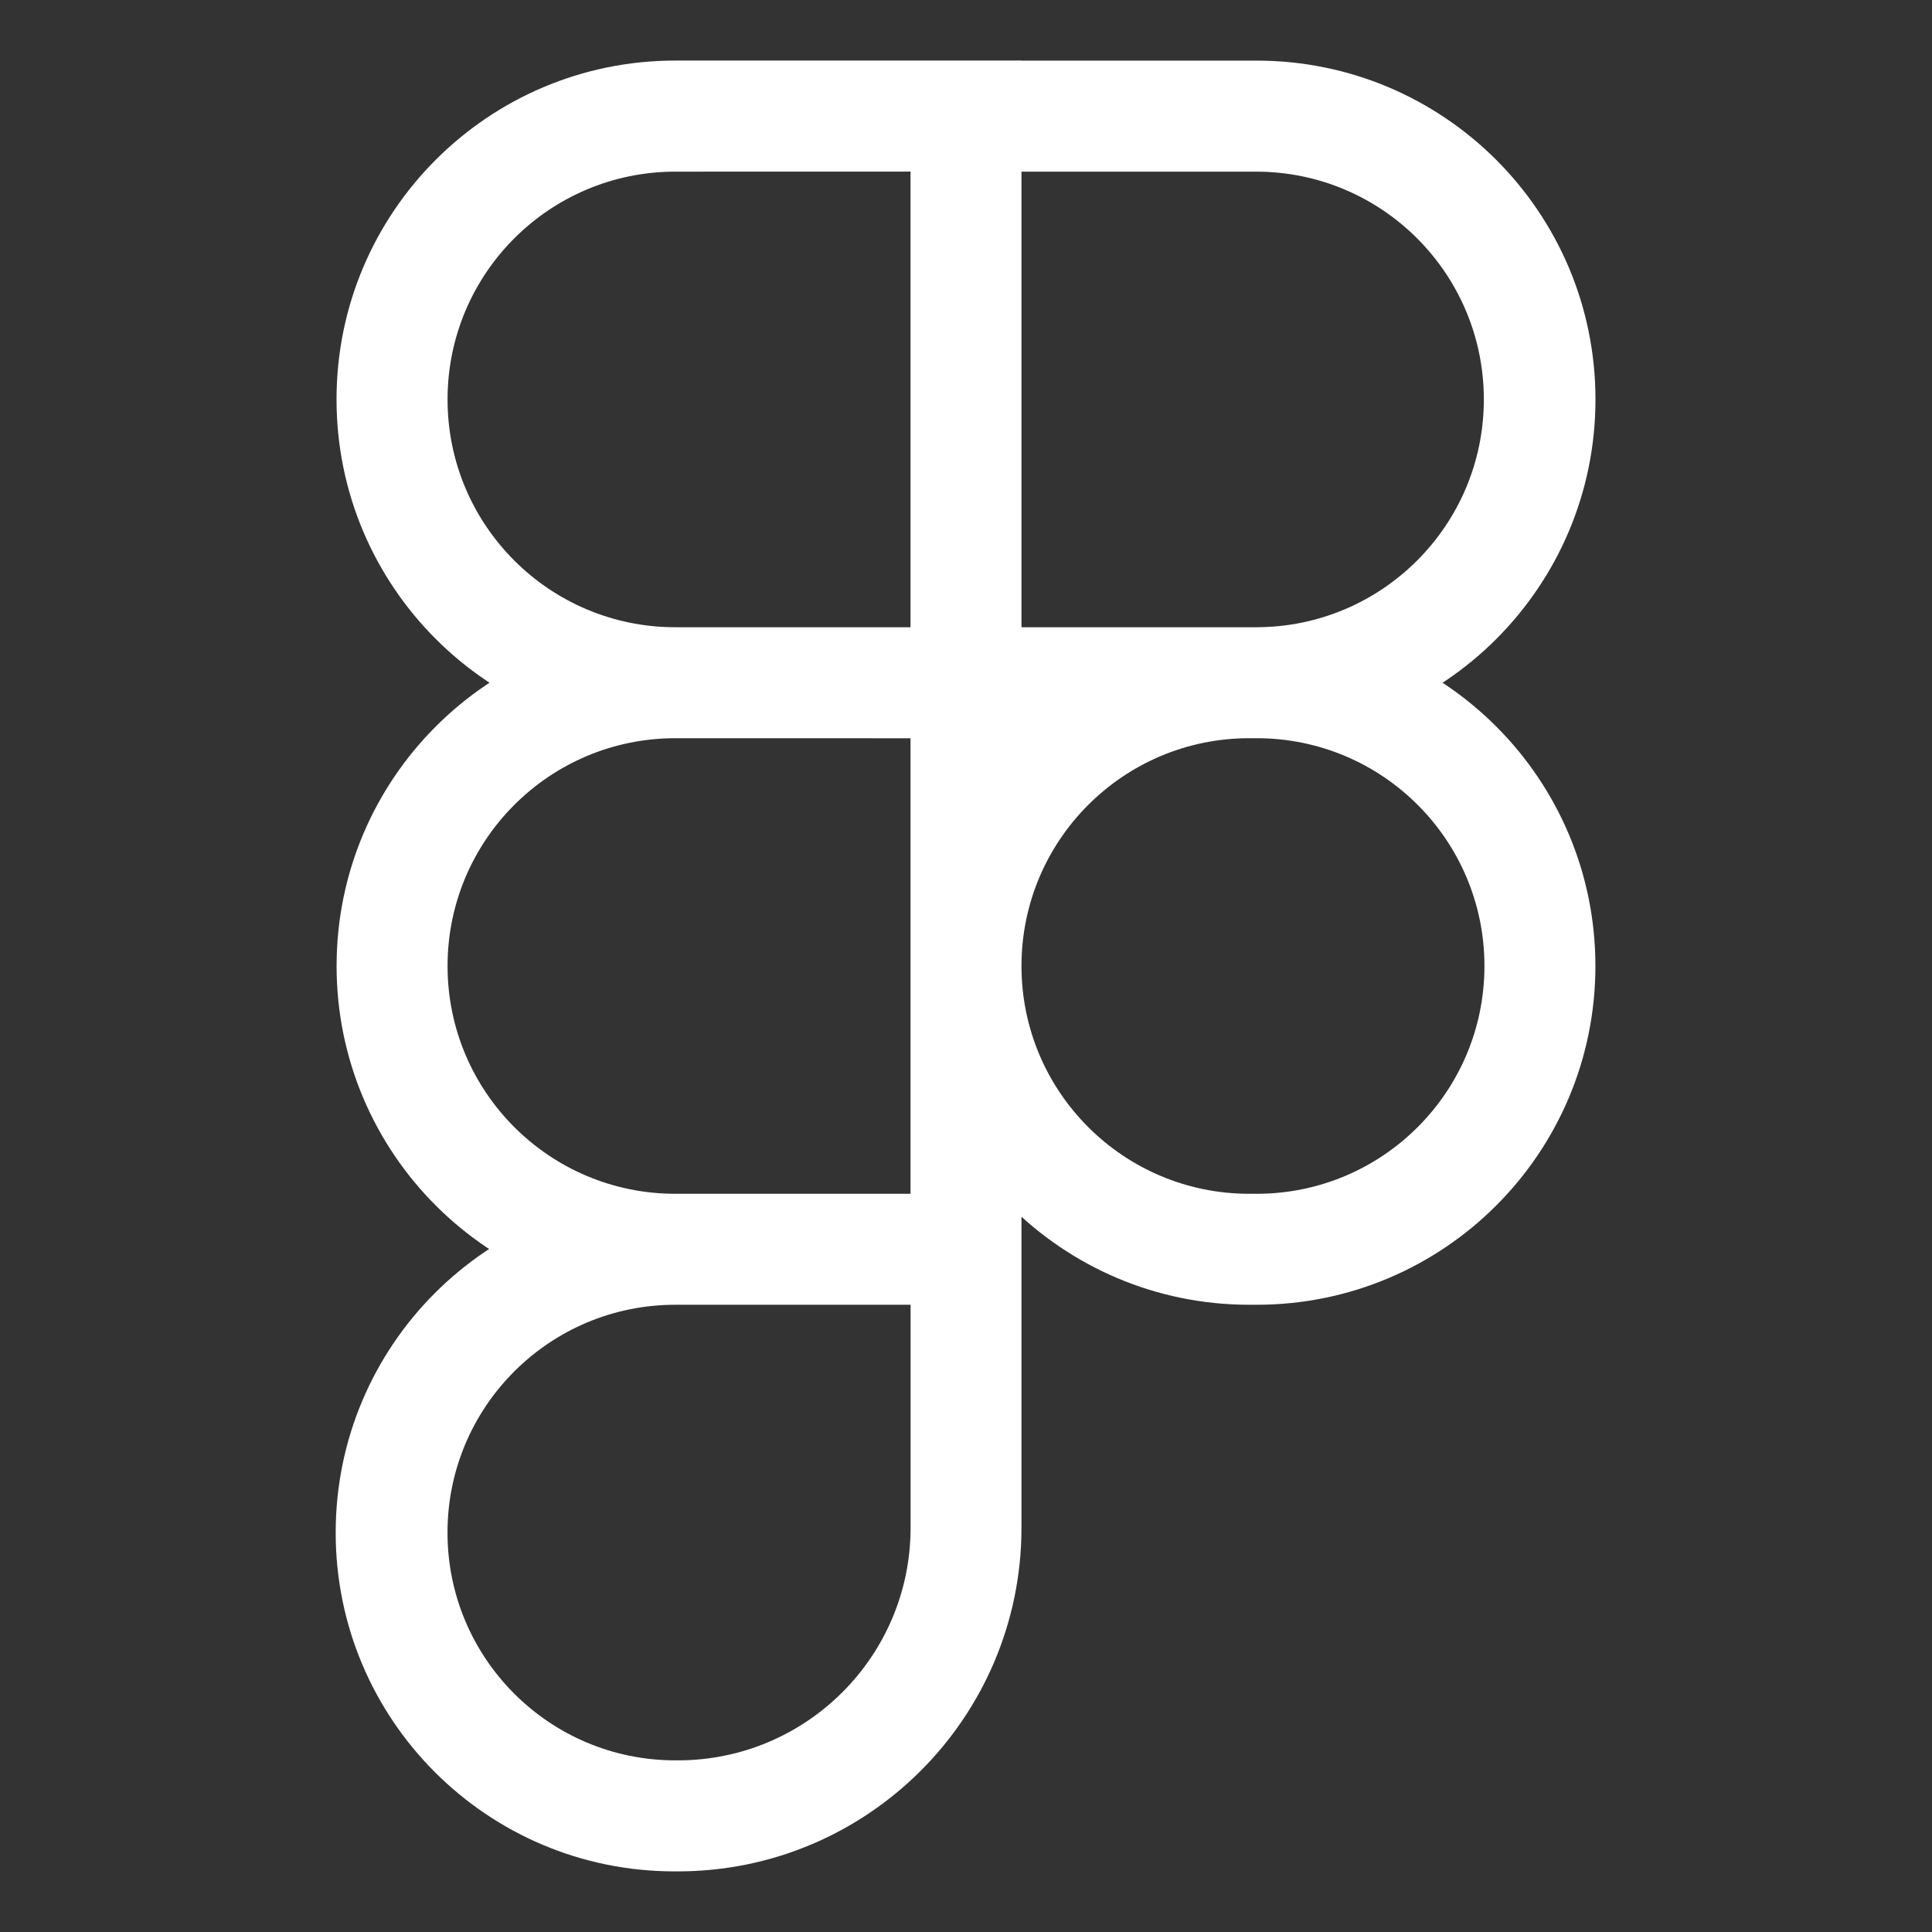 <?xml version="1.0" encoding="UTF-8"?> <!-- Generator: Adobe Illustrator 27.0.0, SVG Export Plug-In . SVG Version: 6.00 Build 0) --> <svg xmlns="http://www.w3.org/2000/svg" xmlns:xlink="http://www.w3.org/1999/xlink" id="Слой_1" x="0px" y="0px" viewBox="0 0 800 800" style="enable-background:new 0 0 800 800;" xml:space="preserve"><rect x="0" y="0" width="800" height="800" fill="#333333" stroke="none"/> <path style="fill:#FFFFFF;" d="M517.3,305.675c-52.1,0-94.325,42.225-94.325,94.325s42.225,94.325,94.325,94.325l0,0h3.05 c52.1,0,94.325-42.225,94.325-94.325s-42.225-94.325-94.325-94.325l0,0H517.3z M520.35,540.275h-3.05 c-77.475,0-140.275-62.8-140.275-140.275s62.8-140.275,140.275-140.275l0,0h3.05c77.475,0,140.275,62.8,140.275,140.275 S597.825,540.275,520.35,540.275L520.35,540.275z M279.65,540.275h-0.025c-52.1,0-94.325,42.225-94.325,94.325 s42.225,94.325,94.325,94.325c0.275,0,0.575,0,0.85,0h-0.05c0.075,0,0.175,0,0.275,0c53.025,0,96.075-42.85,96.35-95.825v-92.825 H279.65z M280.4,774.9c-0.325,0-0.725,0-1.125,0C201.8,774.9,139,712.1,139,634.625S201.8,494.35,279.275,494.35 c0.125,0,0.25,0,0.375,0h143.325V633.1c-0.3,78.375-63.925,141.8-142.325,141.8c-0.075,0-0.15,0-0.225,0l0,0H280.4z M279.65,305.675 c-52.1,0-94.325,42.225-94.325,94.325s42.225,94.325,94.325,94.325l0,0h97.375V305.7L279.65,305.675z M422.95,540.275h-143.3 c-77.475,0-140.275-62.8-140.275-140.275s62.8-140.275,140.275-140.275l0,0h143.325v280.55H422.95z M279.65,71.075 c-52.1,0-94.325,42.225-94.325,94.325s42.225,94.325,94.325,94.325l0,0h97.375V71.05L279.65,71.075z M422.95,305.675h-143.3 c-77.475,0-140.3-62.8-140.3-140.3s62.8-140.3,140.3-140.3l0,0h143.325V305.65L422.95,305.675z M422.95,259.725h97.375 c52-0.125,94.1-42.3,94.1-94.325s-42.1-94.2-94.1-94.325H422.95V259.725z M520.35,305.675H377.025V25.1H520.35 c77.475,0,140.3,62.8,140.3,140.3s-62.8,140.3-140.3,140.3l0,0V305.675z"></path> </svg> 
